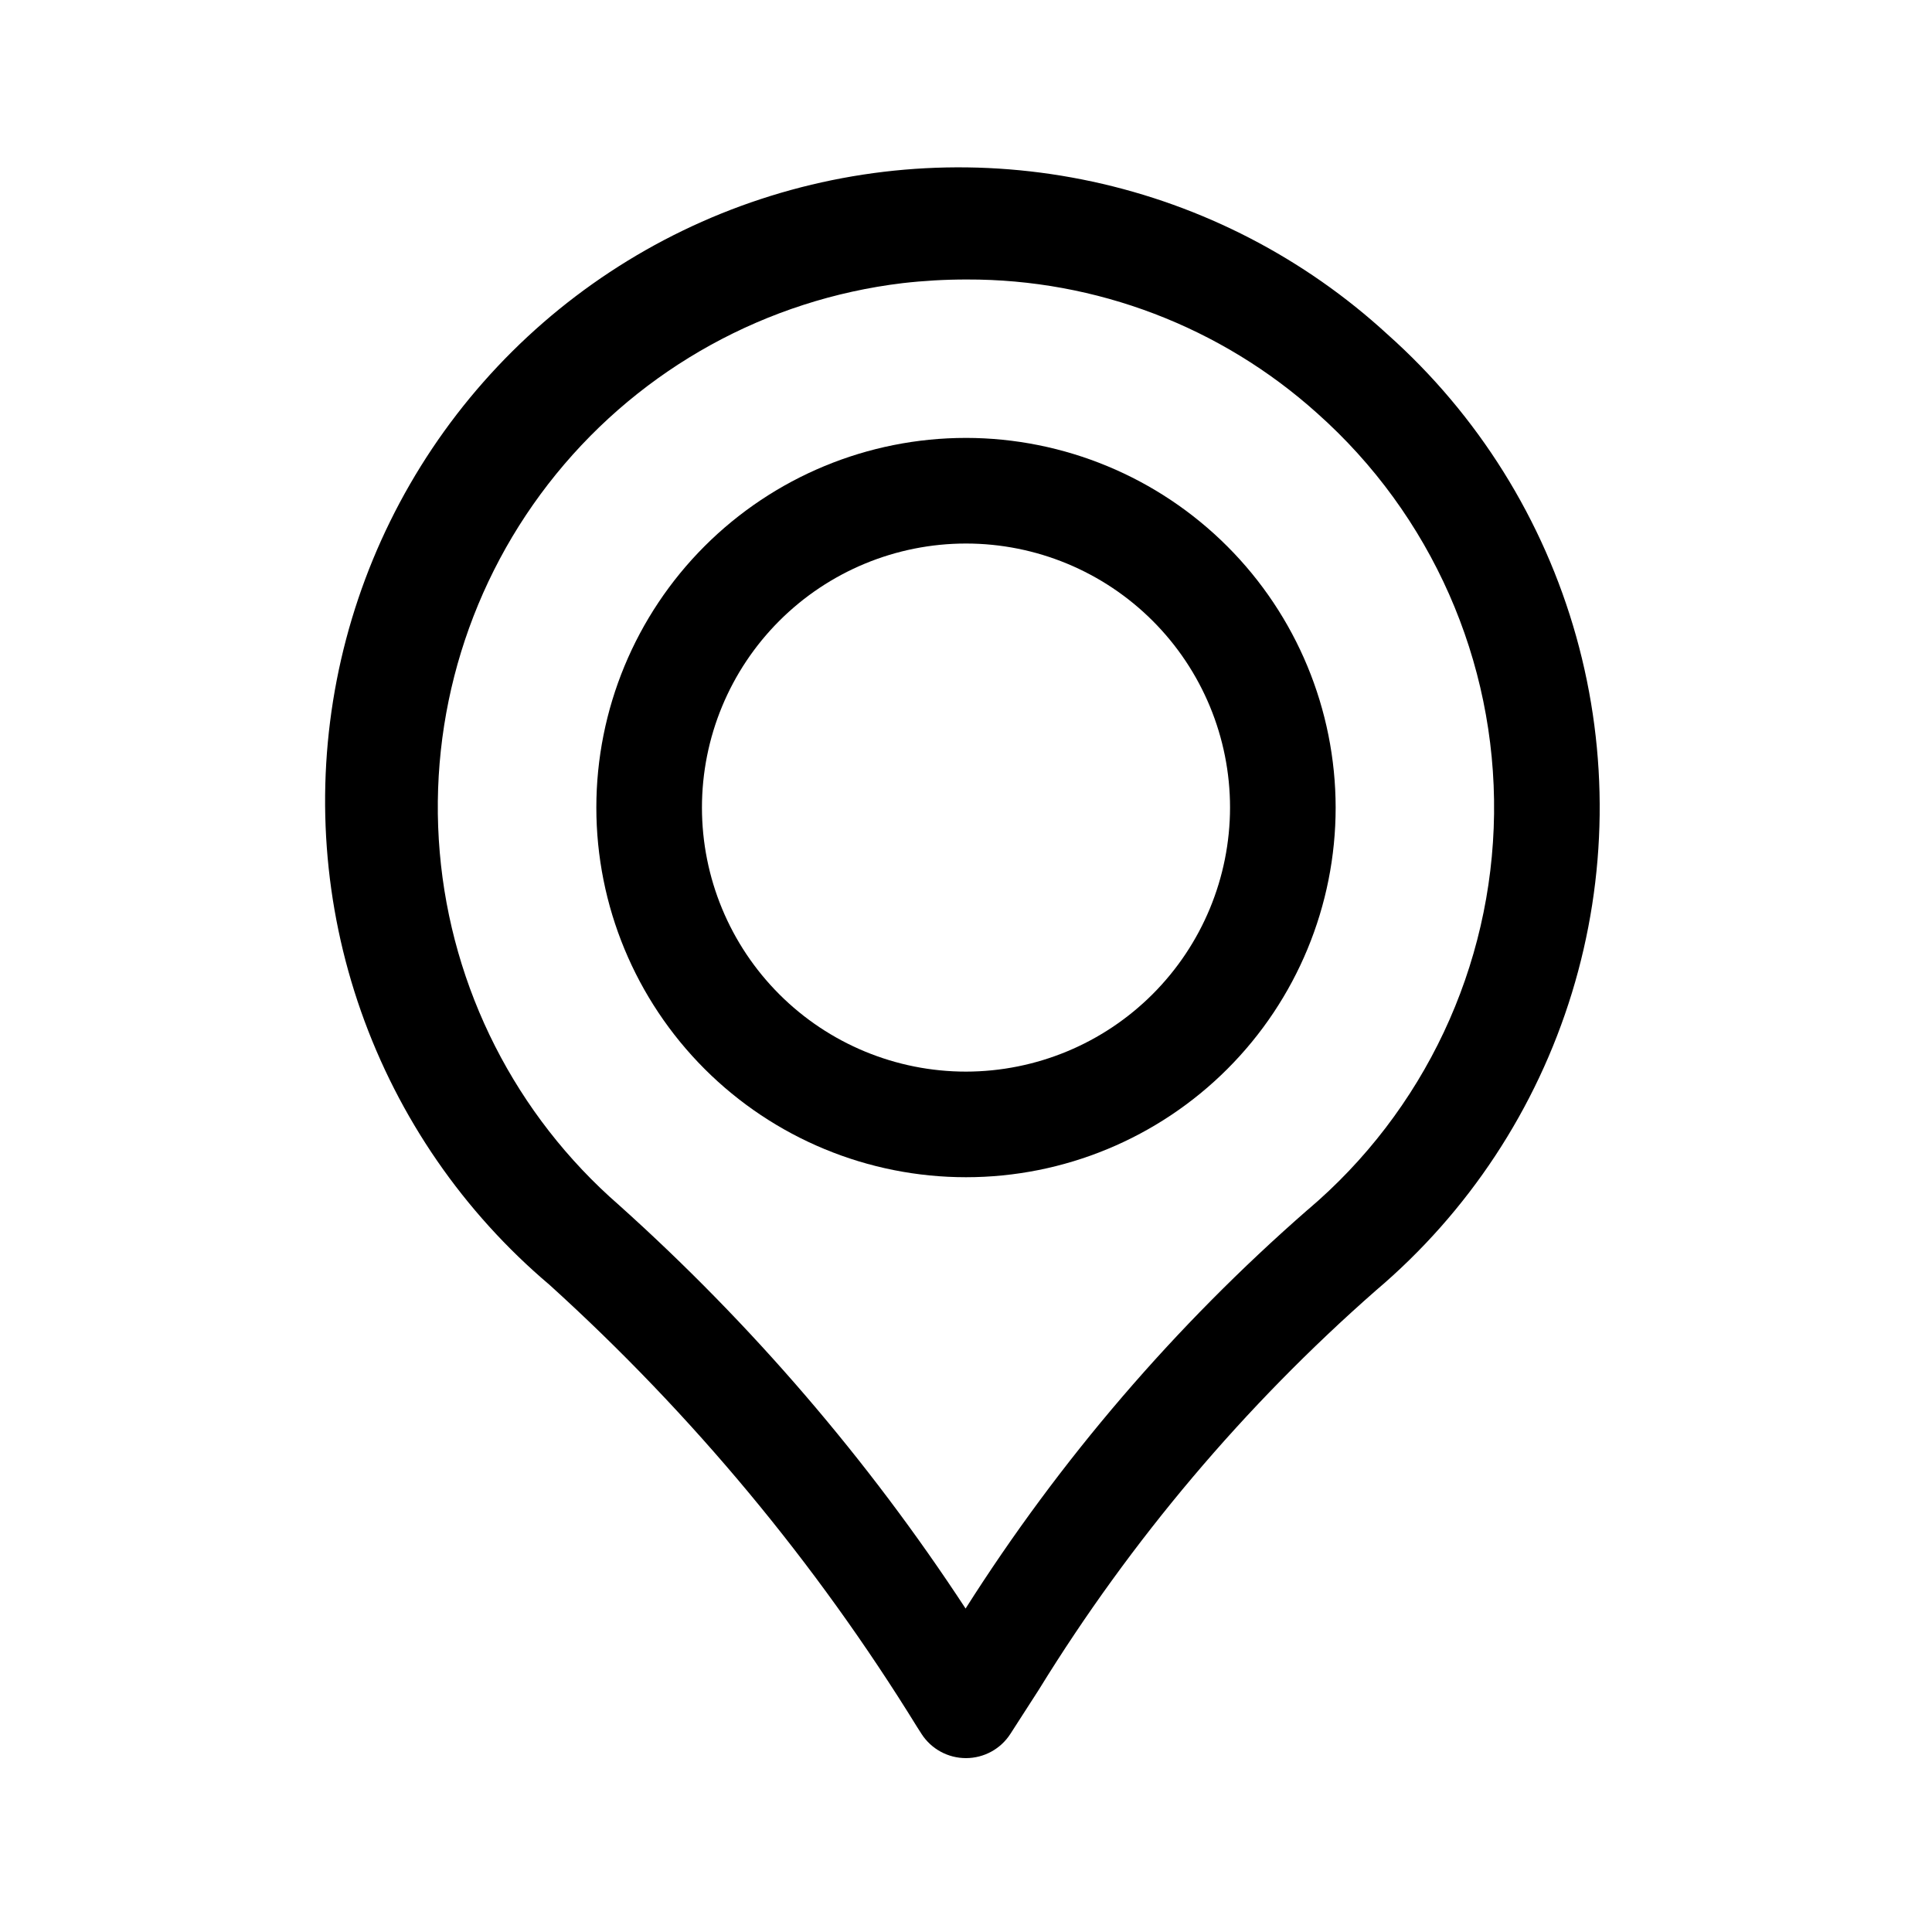 <?xml version="1.0" encoding="UTF-8"?>
<!-- Uploaded to: ICON Repo, www.iconrepo.com, Generator: ICON Repo Mixer Tools -->
<svg fill="#000000" width="800px" height="800px" version="1.1" viewBox="144 144 512 512" xmlns="http://www.w3.org/2000/svg">
 <g>
  <path d="m400 260.05c-25.984 0-50.898 10.32-69.273 28.691-18.371 18.375-28.691 43.289-28.691 69.273 0 25.98 10.32 50.898 28.691 69.27 18.375 18.371 43.289 28.691 69.273 28.691 25.98 0 50.898-10.32 69.27-28.691 18.371-18.371 28.691-43.289 28.691-69.27-0.027-25.973-10.359-50.875-28.727-69.238-18.363-18.367-43.262-28.695-69.234-28.727zm0 167.94c-18.559 0-36.359-7.371-49.48-20.496-13.121-13.121-20.496-30.918-20.496-49.477s7.375-36.359 20.496-49.48c13.121-13.121 30.922-20.496 49.48-20.496s36.355 7.375 49.477 20.496c13.125 13.121 20.496 30.922 20.496 49.48-0.023 18.551-7.402 36.336-20.52 49.453s-30.902 20.496-49.453 20.52z"/>
  <path d="m511.68 232.59c-21.996-20.199-48.984-34.168-78.176-40.465-29.195-6.301-59.539-4.699-87.91 4.637-28.367 9.336-53.734 26.066-73.48 48.473-19.75 22.402-33.168 49.668-38.871 78.984-5.699 29.316-3.481 59.621 6.43 87.793 9.91 28.172 27.152 53.195 49.953 72.484 37.832 34.273 70.629 73.723 97.418 117.18l1.191 1.859v0.004c2.582 3.984 7.016 6.391 11.77 6.379 4.762-0.004 9.195-2.426 11.77-6.438l7.656-11.895h-0.004c24.316-39.434 54.379-75.023 89.191-105.59 24.512-20.773 42.543-48.145 51.957-78.867 9.414-30.719 9.809-63.496 1.141-94.434-8.668-30.941-26.031-58.742-50.035-80.102zm-21.172 232.05c-35.121 30.684-65.641 66.262-90.617 105.64-25.855-39.477-56.734-75.422-91.863-106.93-27.355-23.82-44.387-57.344-47.492-93.484-3.109-36.145 7.949-72.078 30.84-100.22 22.887-28.141 55.816-46.289 91.832-50.613 5.641-0.645 11.312-0.969 16.992-0.965 34.273-0.105 67.363 12.523 92.855 35.434 30.27 26.922 47.375 65.652 46.887 106.16-0.488 40.508-18.523 78.812-49.434 104.99z"/>
 </g>
</svg>